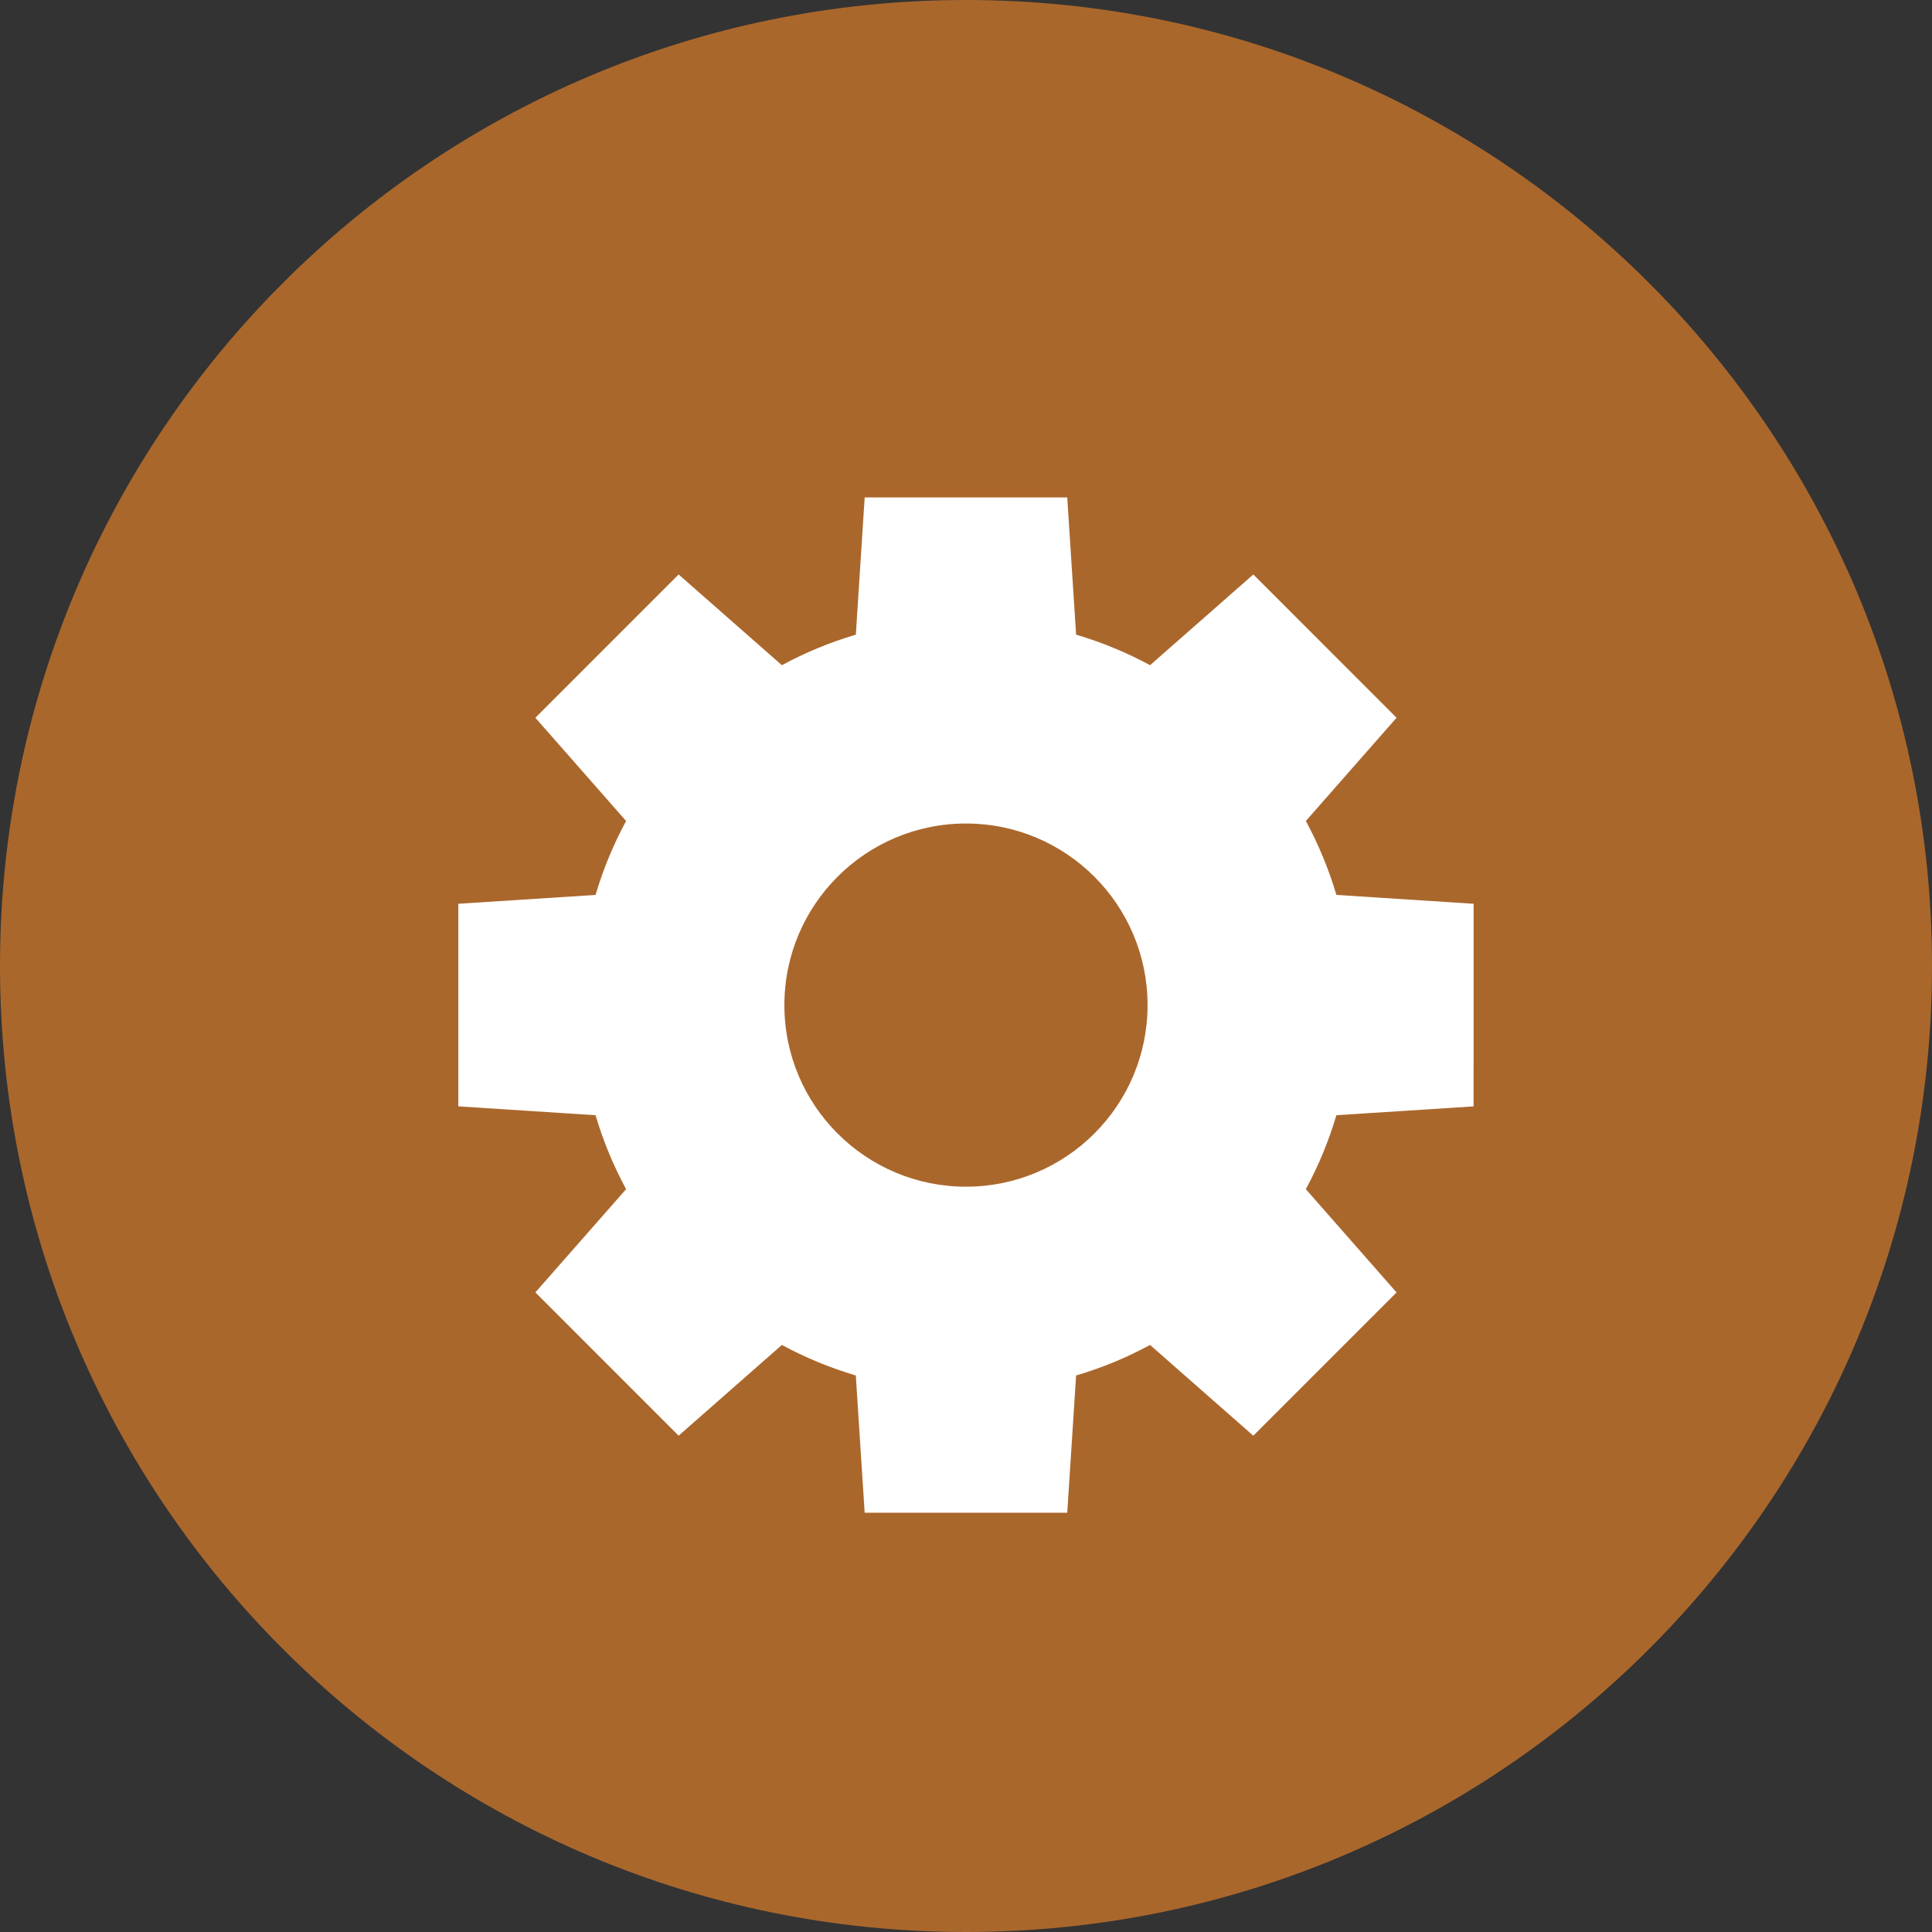<?xml version="1.0" encoding="iso-8859-1"?>
<!-- Generator: Adobe Illustrator 16.0.0, SVG Export Plug-In . SVG Version: 6.00 Build 0)  -->
<!DOCTYPE svg PUBLIC "-//W3C//DTD SVG 1.1//EN" "http://www.w3.org/Graphics/SVG/1.1/DTD/svg11.dtd">
<svg version="1.1" id="Layer_1" xmlns="http://www.w3.org/2000/svg" xmlns:xlink="http://www.w3.org/1999/xlink" x="0px" y="0px"
	 width="1000px" height="1000px" viewBox="0 0 1000 1000" style="enable-background:new 0 0 1000 1000;" xml:space="preserve">
<rect x="0" y="0" width="1000" height="1000" fill="#333333" stroke="none"/>
<rect x="204.5" y="206.5" style="fill:#FFFFFF;stroke:#000000;stroke-miterlimit:10;" width="582" height="634"/>
<g>
	<g>
		<g>
			<circle style="fill:#AA672C;" cx="499.986" cy="520.24" r="93.99"/>
			<path style="fill:#AA672C;" d="M499.986,0C223.856,0,0.003,223.87,0.003,499.99S223.856,1000,499.986,1000
				c276.131,0,500.011-223.877,500.011-500.01C999.997,223.856,776.117,0,499.986,0z M762.733,572.663l-71.021,4.573
				c-3.977,13.399-9.276,26.221-15.819,38.272l46.96,53.464l-74.149,74.144l-53.438-46.97c-12.06,6.536-24.88,11.837-38.272,15.804
				l-4.59,71.036l-104.86-0.011l-4.583-71.029c-13.384-3.967-26.203-9.268-38.264-15.804l-53.446,46.971l-74.144-74.167
				l46.96-53.438c-6.544-12.06-11.844-24.88-15.819-38.272l-71.021-4.583v-104.86l71.021-4.583
				c3.977-13.384,9.286-26.213,15.819-38.264l-46.96-53.438l74.15-74.16l53.438,46.96c12.06-6.543,24.88-11.837,38.279-15.813
				l4.583-71.03h104.84l4.591,71.03c13.391,3.977,26.214,9.267,38.272,15.813l53.453-46.96l74.144,74.16l-46.96,53.438
				c6.537,12.061,11.845,24.88,15.82,38.264l71.021,4.583L762.733,572.663z"/>
		</g>
	</g>
</g>
</svg>
